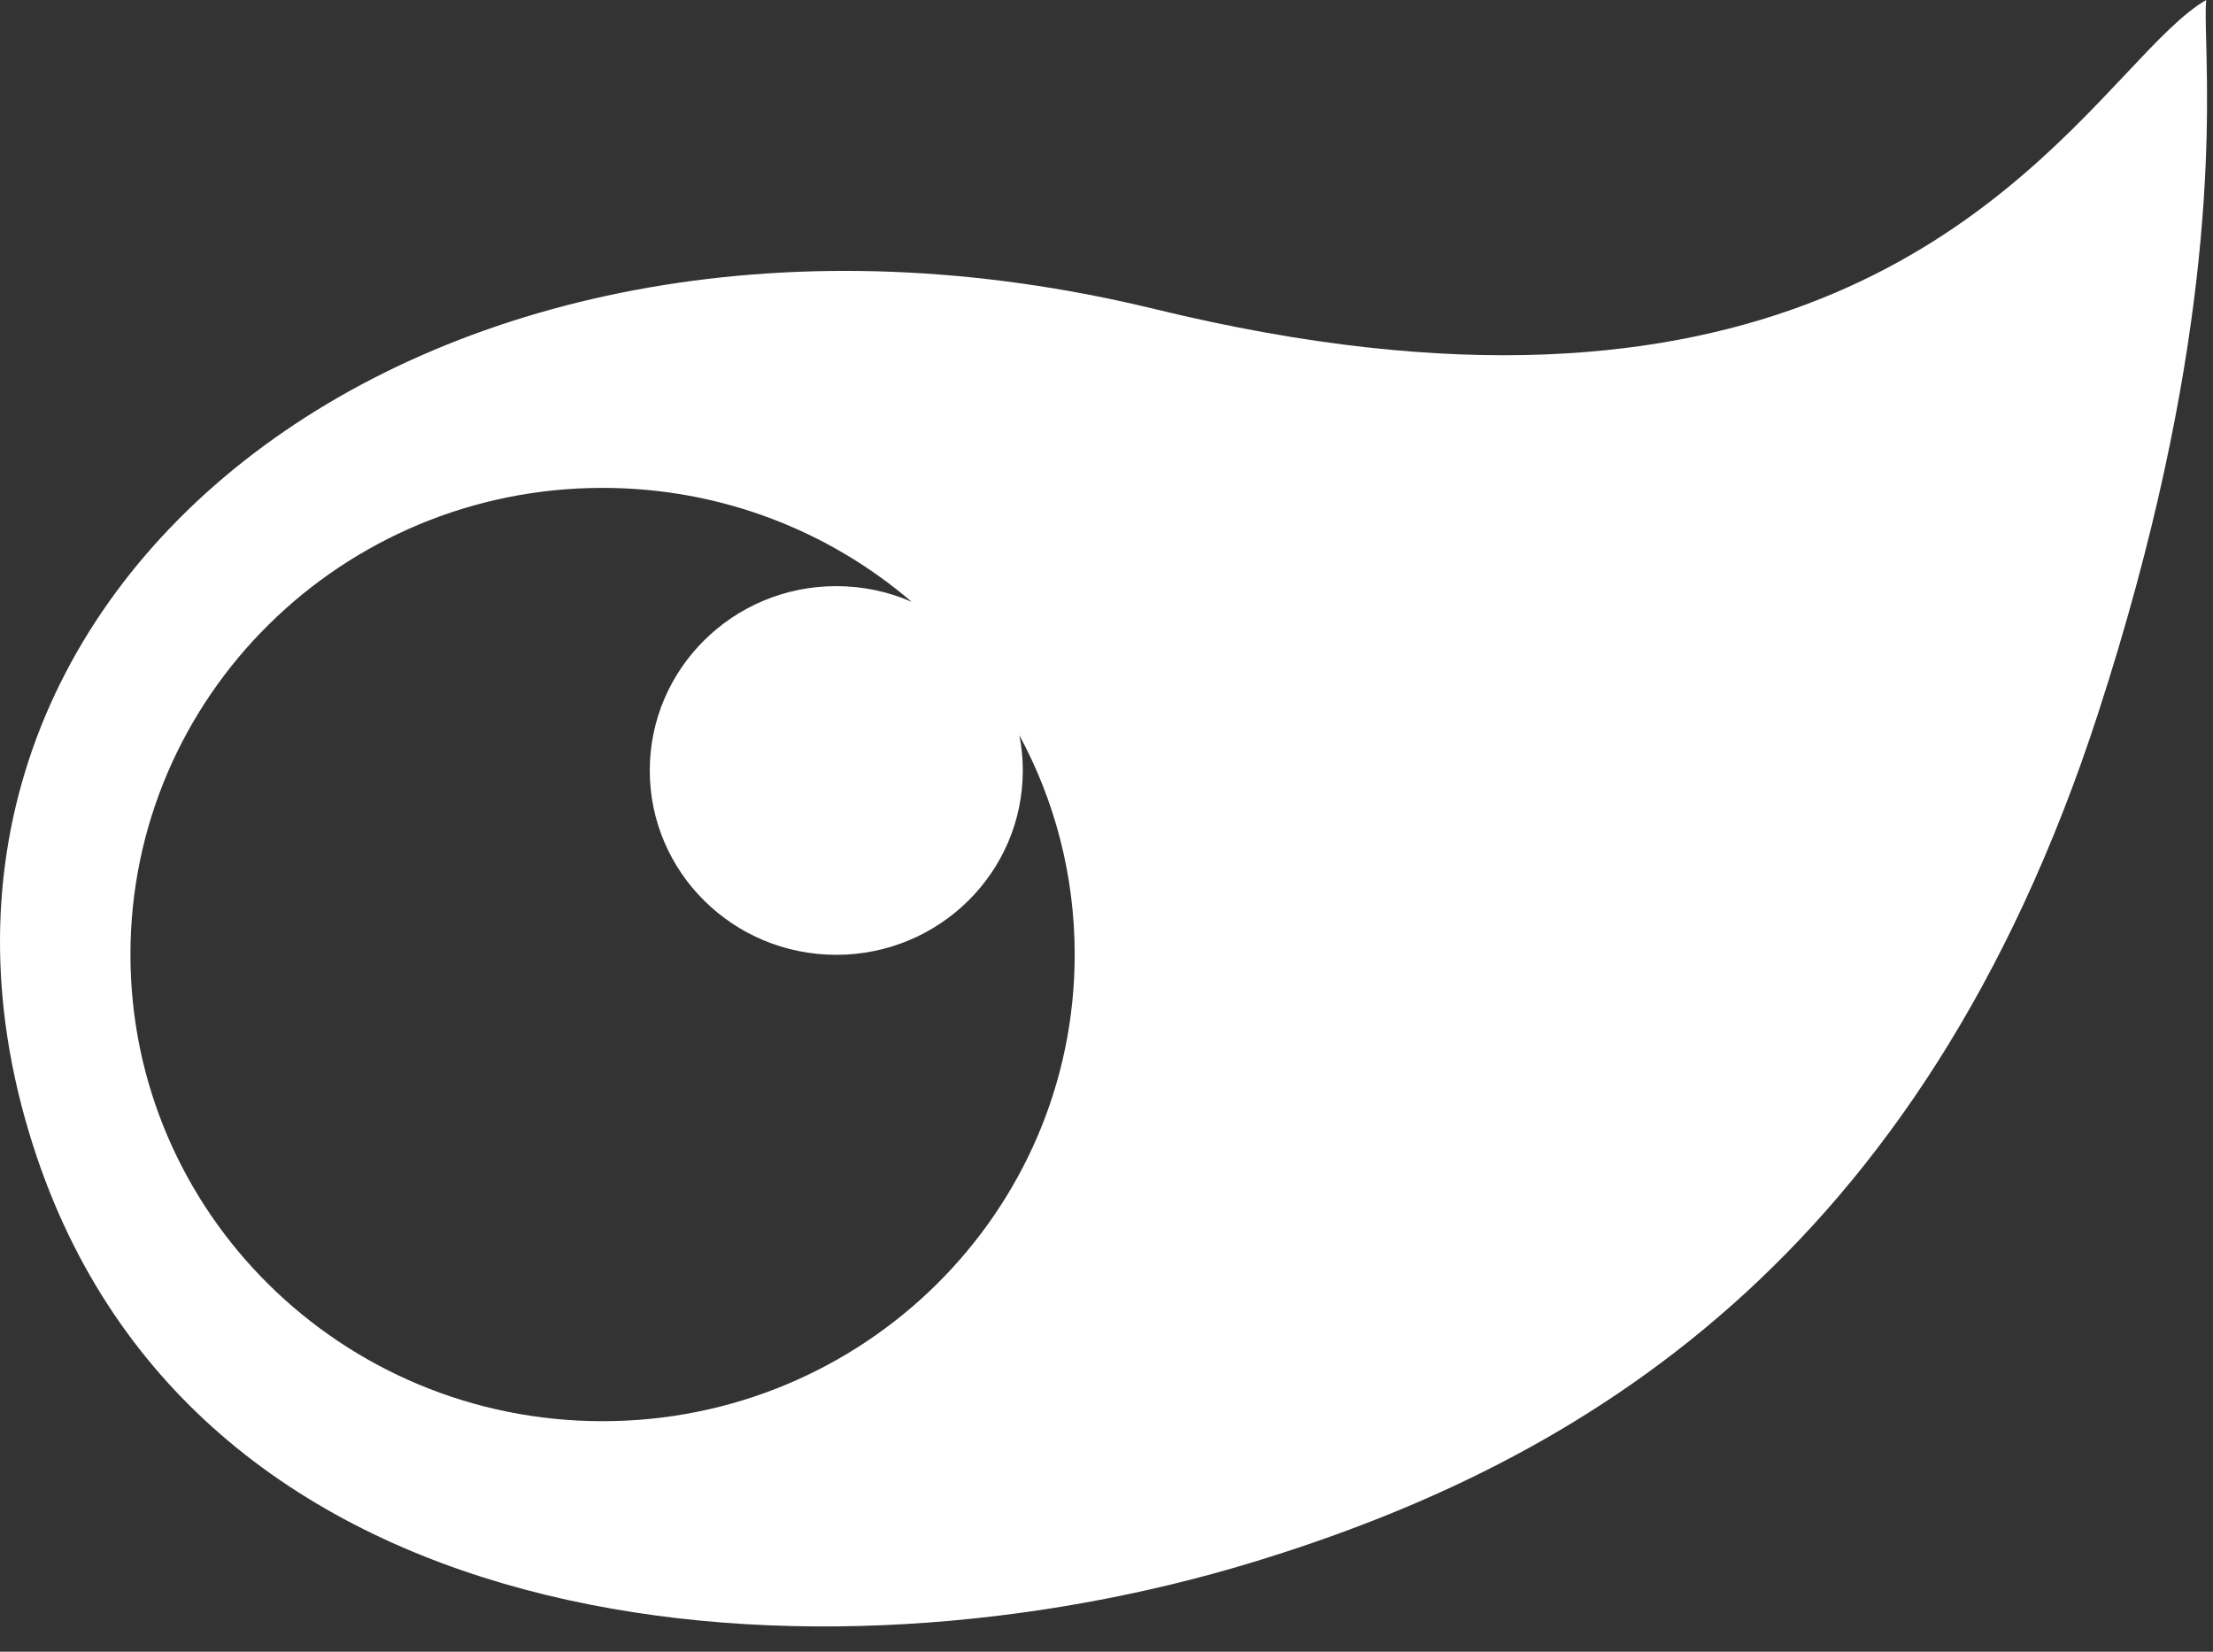 <svg width="67" height="50" viewBox="0 0 67 50" fill="none" xmlns="http://www.w3.org/2000/svg">
<rect x="0" y="0" width="67" height="50" fill="#333333" stroke="none"/>
<path fill-rule="evenodd" clip-rule="evenodd" d="M64.357 2.243C60.425 6.415 53.419 13.851 34.975 9.359C13.149 4.044 -4.717 17.78 1.117 35.027C6.2 50.053 24.892 51.267 37.935 47.289C47.864 44.261 58.151 38.128 63.524 21.587C67.031 10.792 66.865 4.128 66.794 1.269C66.779 0.692 66.769 0.27 66.793 0C66.082 0.412 65.31 1.231 64.357 2.243ZM18.243 14.769C10.348 14.769 3.949 21.094 3.949 28.895C3.949 36.697 10.348 43.022 18.243 43.022C26.137 43.022 32.537 36.697 32.537 28.895C32.537 26.495 31.931 24.235 30.862 22.256C30.93 22.601 30.966 22.958 30.966 23.324C30.966 26.406 28.438 28.904 25.319 28.904C22.2 28.904 19.672 26.406 19.672 23.324C19.672 20.242 22.2 17.743 25.319 17.743C26.131 17.743 26.904 17.913 27.602 18.218C25.094 16.069 21.822 14.769 18.243 14.769Z" fill="white"/>
</svg>
